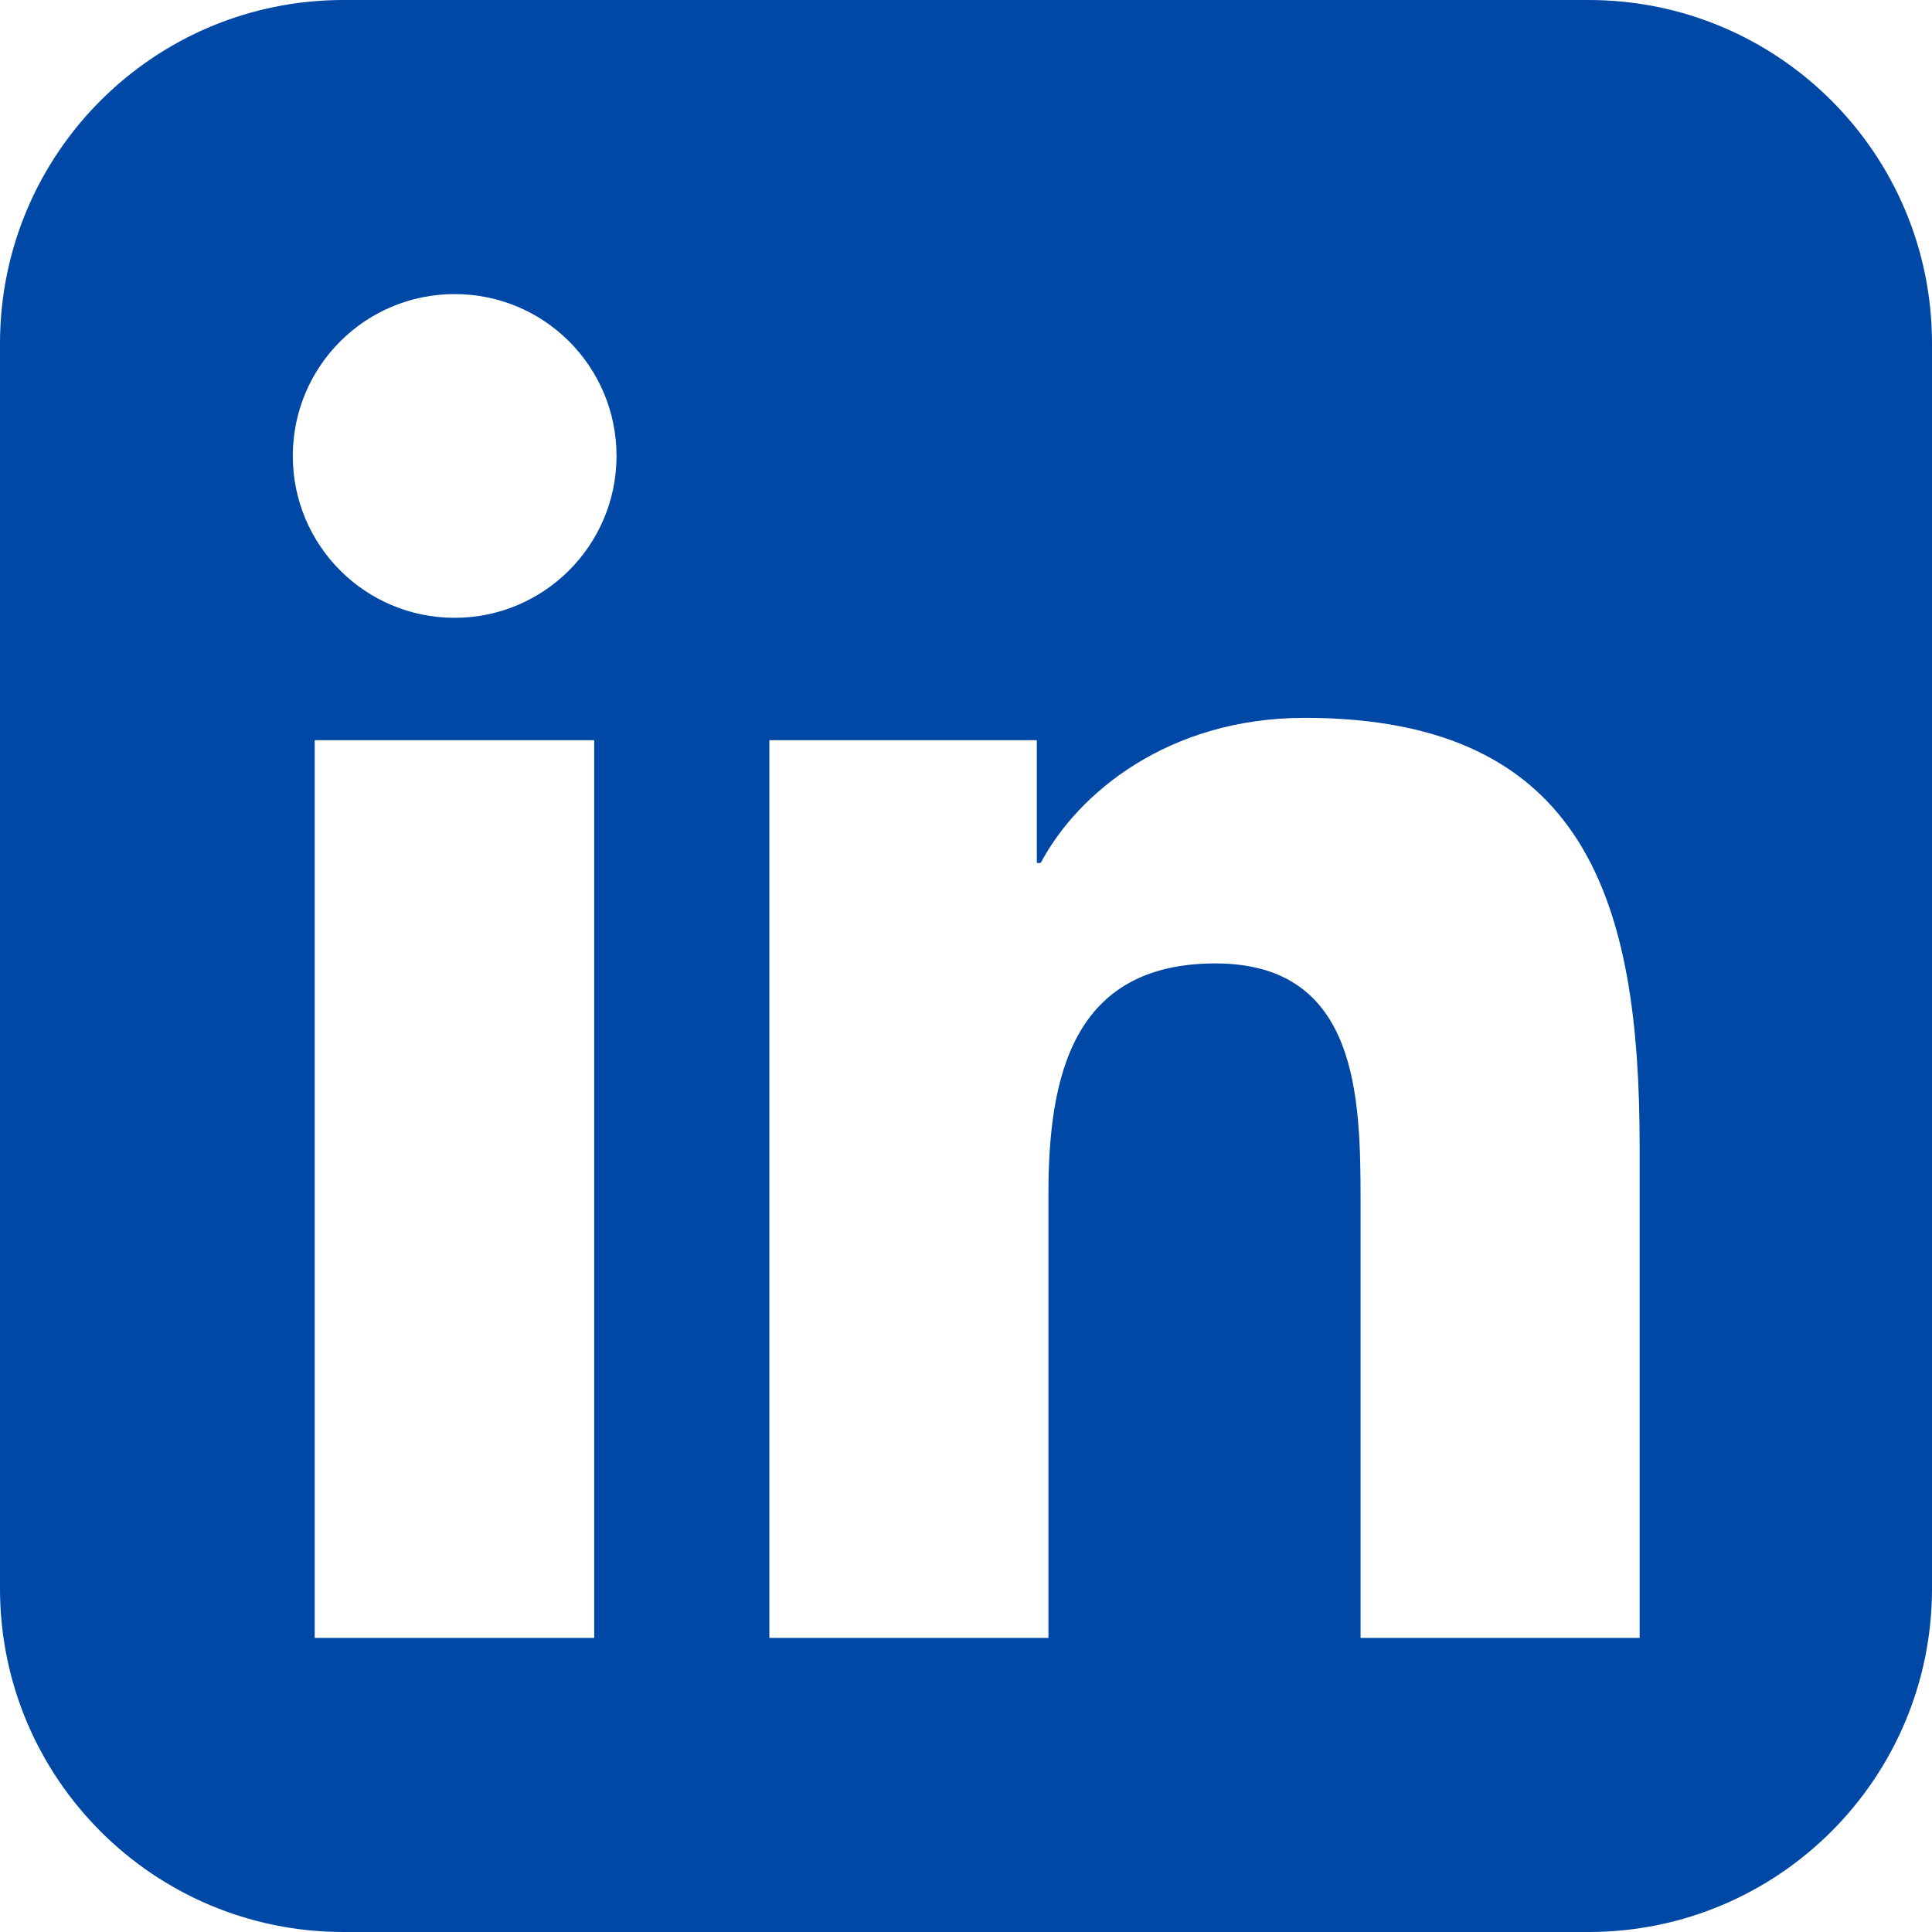 <?xml version="1.0" encoding="UTF-8"?>
<svg id="Layer_1" data-name="Layer 1" xmlns="http://www.w3.org/2000/svg" width="45" height="45" viewBox="0 0 45 45">
  <defs>
    <style>
      .cls-1 {
        fill: #0048a5;
        stroke-width: 0px;
      }
    </style>
  </defs>
  <path class="cls-1" d="M37,0H8C3.58,0,0,3.58,0,8v29C0,41.42,3.58,45,8,45h29c4.42,0,8-3.58,8-8V8c0-4.42-3.58-8-8-8ZM13.84,38.15h-6.51v-20.91h6.51v20.91ZM10.59,14.39c-2.09,0-3.77-1.69-3.77-3.77s1.68-3.77,3.77-3.77,3.77,1.69,3.77,3.77-1.69,3.77-3.77,3.77ZM38.19,38.15h-6.5v-10.17c0-2.42-.05-5.54-3.38-5.54s-3.89,2.64-3.89,5.37v10.34h-6.5v-20.91h6.23v2.86h.09c.87-1.64,2.99-3.38,6.15-3.38,6.58,0,7.8,4.33,7.8,9.96v11.47Z"/>
</svg>